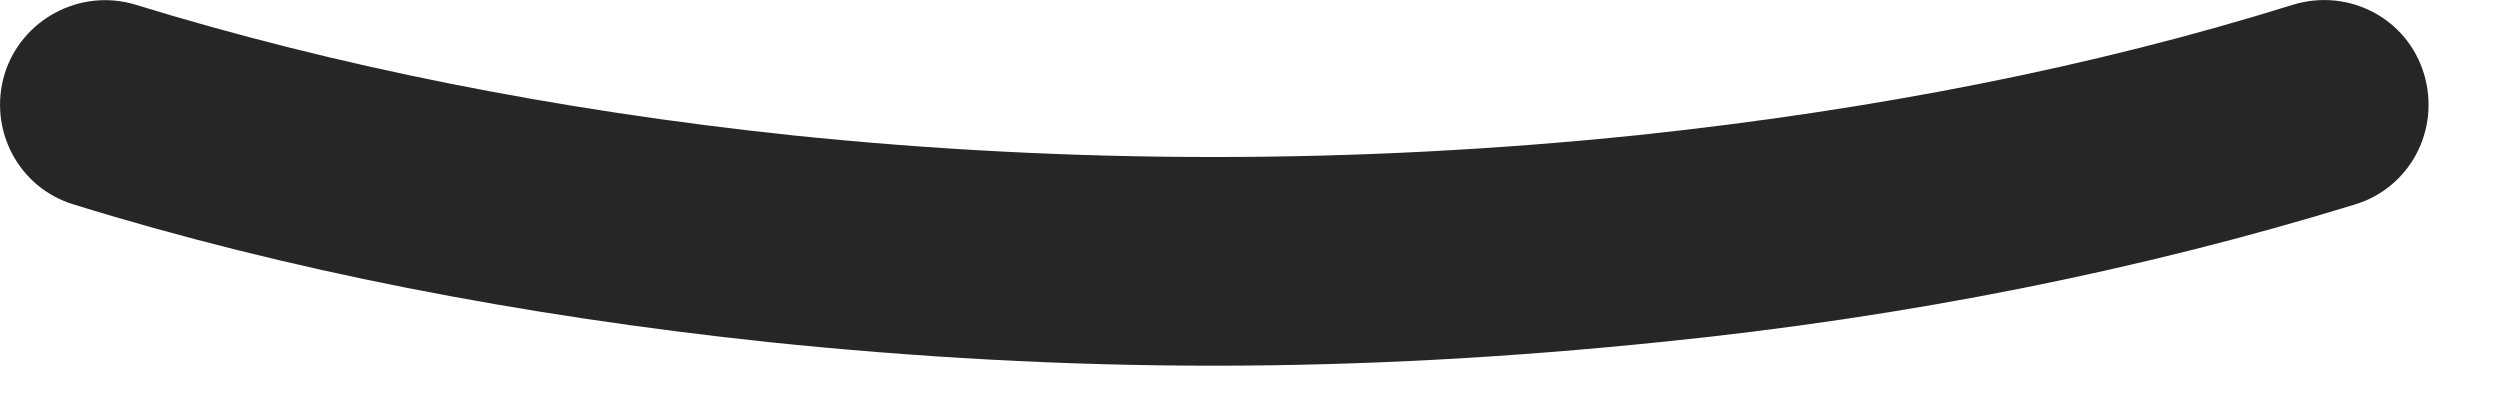 <?xml version="1.0" encoding="utf-8"?>
<svg xmlns="http://www.w3.org/2000/svg" fill="none" height="100%" overflow="visible" preserveAspectRatio="none" style="display: block;" viewBox="0 0 18 3" width="100%">
<path d="M8.733 2.633C7.663 2.633 6.593 2.573 5.533 2.463C3.743 2.273 2.053 1.943 0.533 1.473C0.133 1.353 -0.087 0.933 0.033 0.533C0.153 0.143 0.573 -0.087 0.973 0.033C2.403 0.473 3.993 0.793 5.693 0.973C7.713 1.183 9.763 1.183 11.793 0.973C13.493 0.793 15.073 0.483 16.513 0.033C16.913 -0.087 17.333 0.133 17.453 0.533C17.573 0.933 17.353 1.353 16.953 1.473C15.423 1.943 13.743 2.283 11.953 2.463C10.883 2.573 9.813 2.633 8.743 2.633H8.733Z" fill="#262626" id="Vector"/>
</svg>